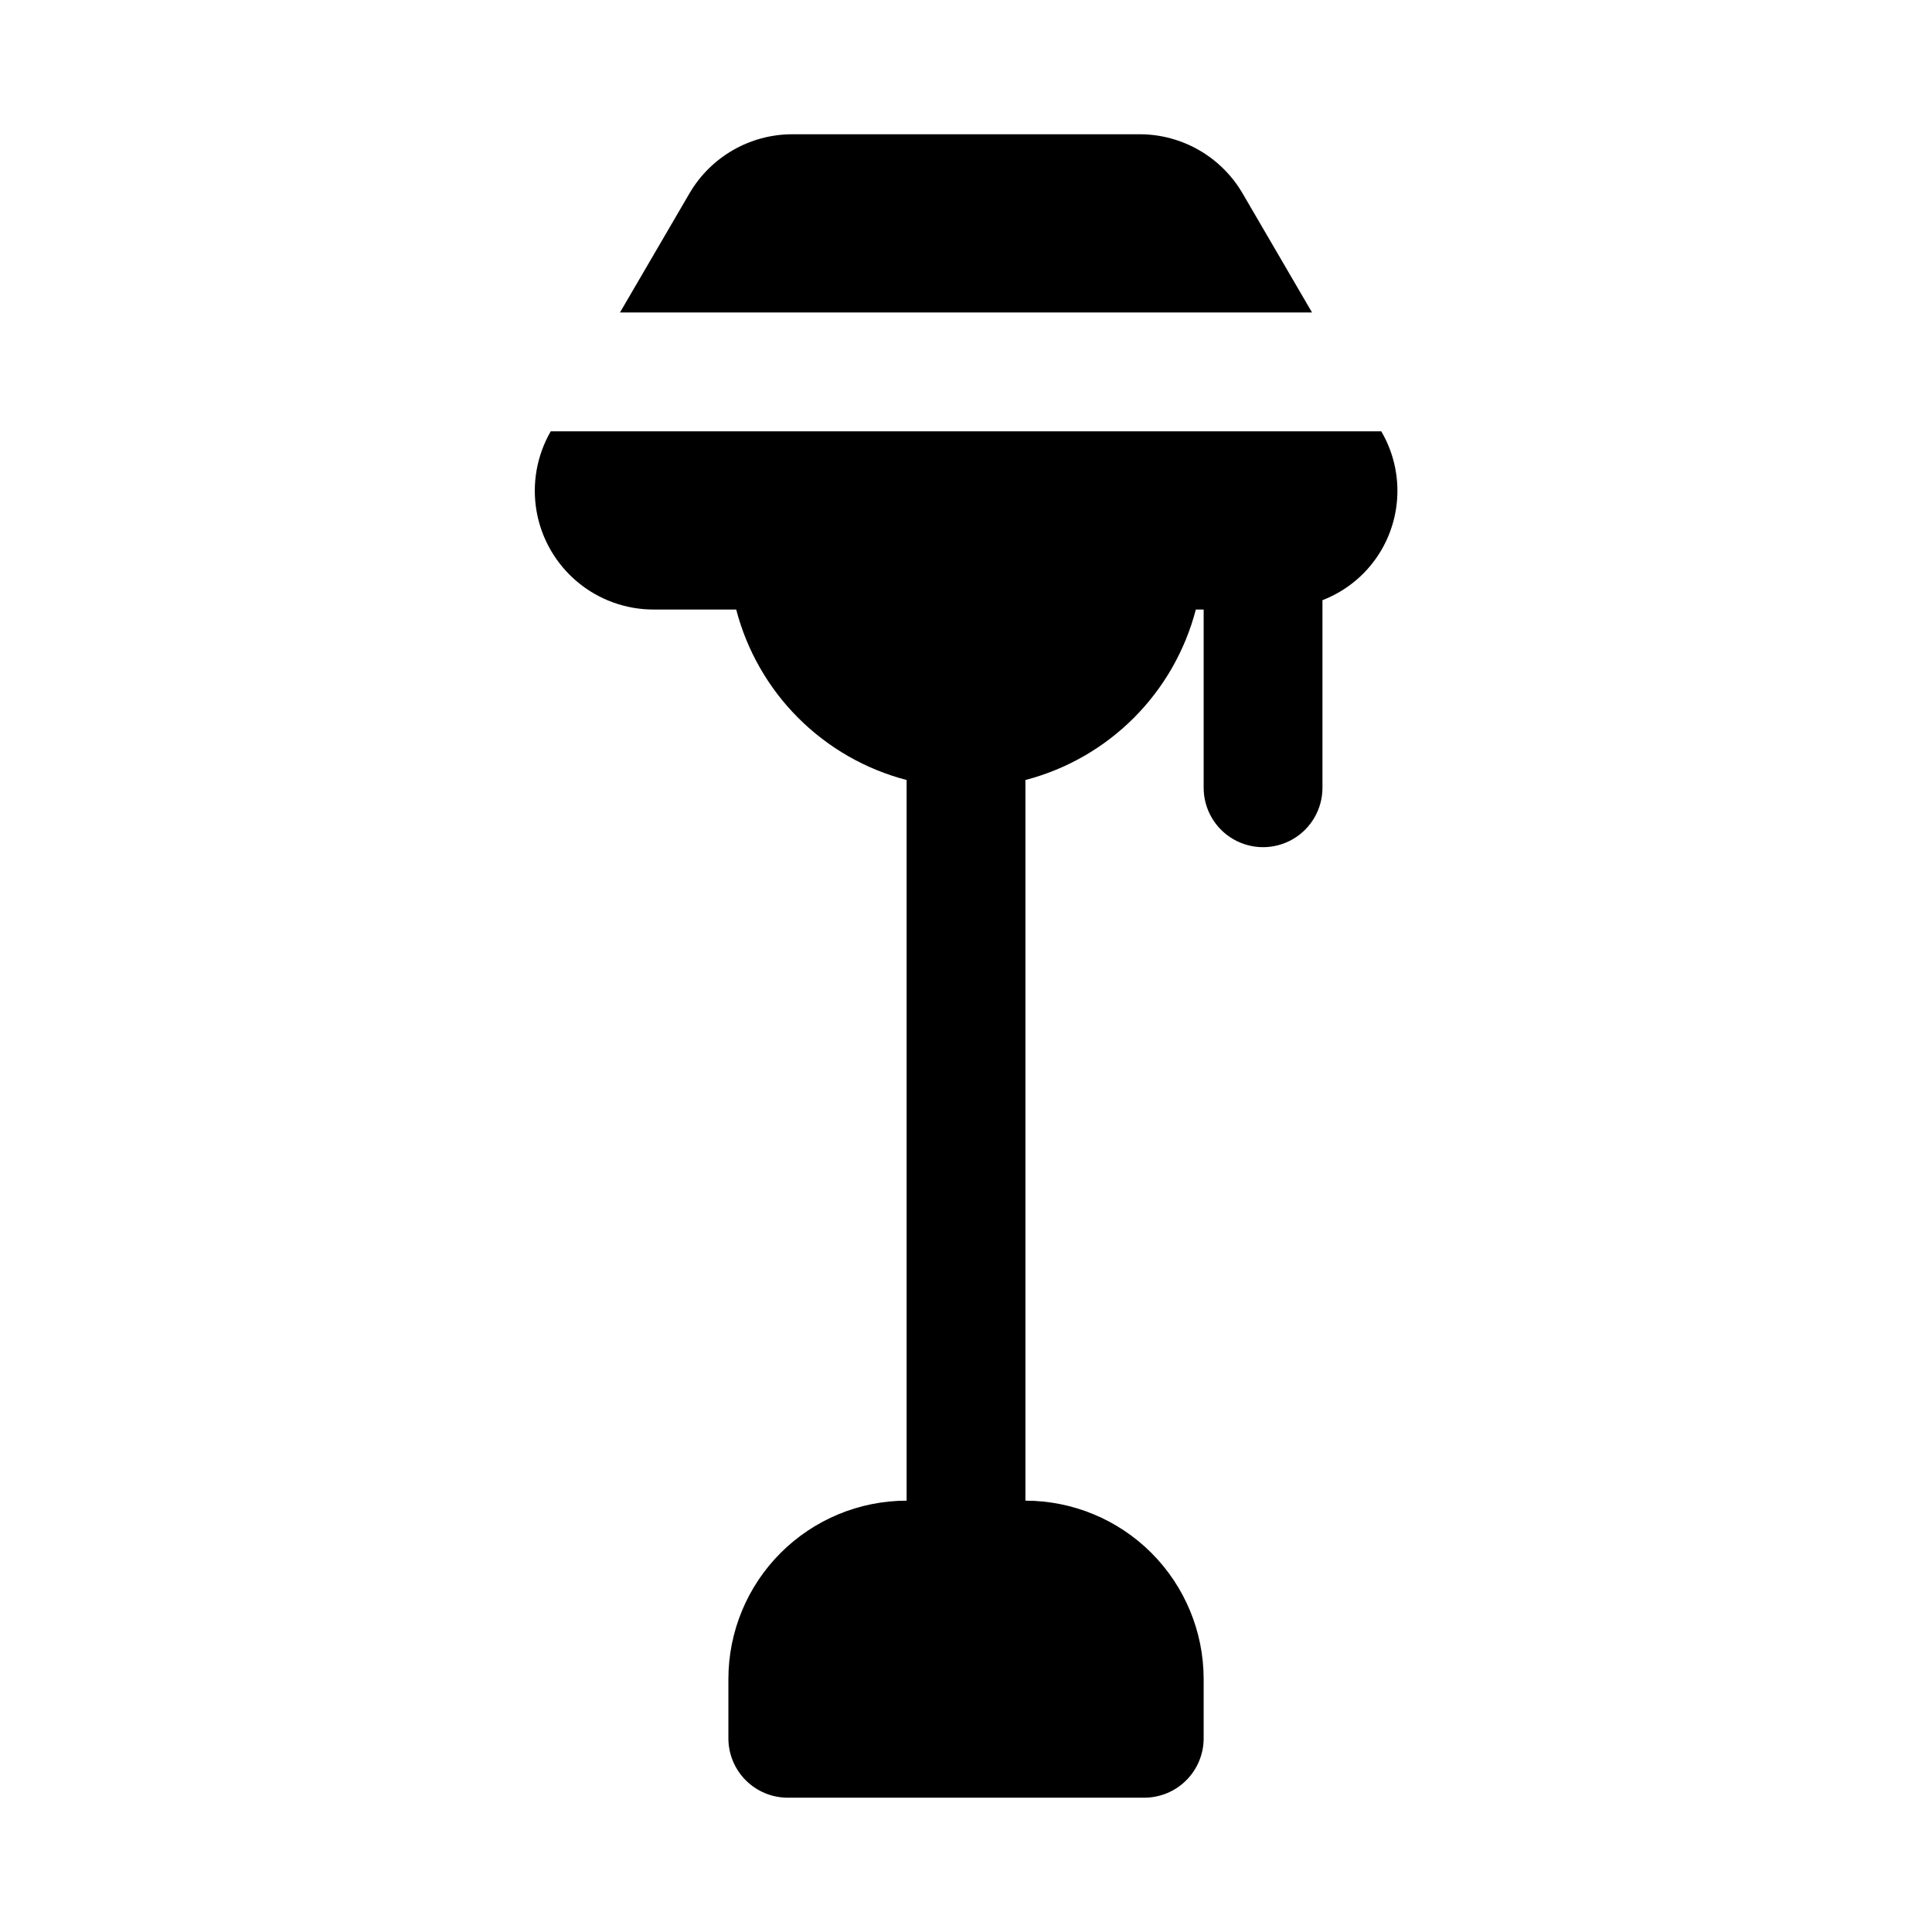 <?xml version="1.0" encoding="UTF-8"?>
<!-- Uploaded to: SVG Repo, www.svgrepo.com, Generator: SVG Repo Mixer Tools -->
<svg fill="#000000" width="800px" height="800px" version="1.1" viewBox="144 144 512 512" xmlns="http://www.w3.org/2000/svg">
 <path d="m510.11 289.72c-3.547 6.094-9.062 10.793-15.645 13.332v49.711c0 5.625-3 10.824-7.871 13.637s-10.871 2.812-15.742 0-7.871-8.012-7.871-13.637v-47.23h-2.074c-2.828 10.867-8.504 20.781-16.441 28.723-7.938 7.941-17.852 13.621-28.719 16.453v190.98c12.523 0.012 24.527 4.992 33.383 13.848s13.836 20.863 13.852 33.383v15.746c0 4.176-1.66 8.18-4.613 11.133-2.953 2.953-6.957 4.609-11.133 4.609h-94.465c-4.176 0-8.18-1.656-11.133-4.609-2.953-2.953-4.609-6.957-4.609-11.133v-15.746c0.012-12.52 4.992-24.527 13.848-33.383 8.855-8.855 20.859-13.836 33.383-13.848v-190.98c-10.867-2.832-20.777-8.512-28.719-16.453-7.938-7.941-13.613-17.855-16.441-28.723h-21.891c-7.402 0.004-14.57-2.606-20.242-7.363-5.672-4.762-9.484-11.367-10.766-18.66-1.281-7.289 0.047-14.801 3.754-21.211h220.09c2.793 4.762 4.273 10.18 4.285 15.703 0.012 5.519-1.445 10.945-4.223 15.719zm-36.844-94.52c-5.66-9.656-16.008-15.598-27.199-15.621h-92.129c-11.191 0.023-21.539 5.965-27.195 15.621l-18.441 31.609h183.4z"/>
</svg>